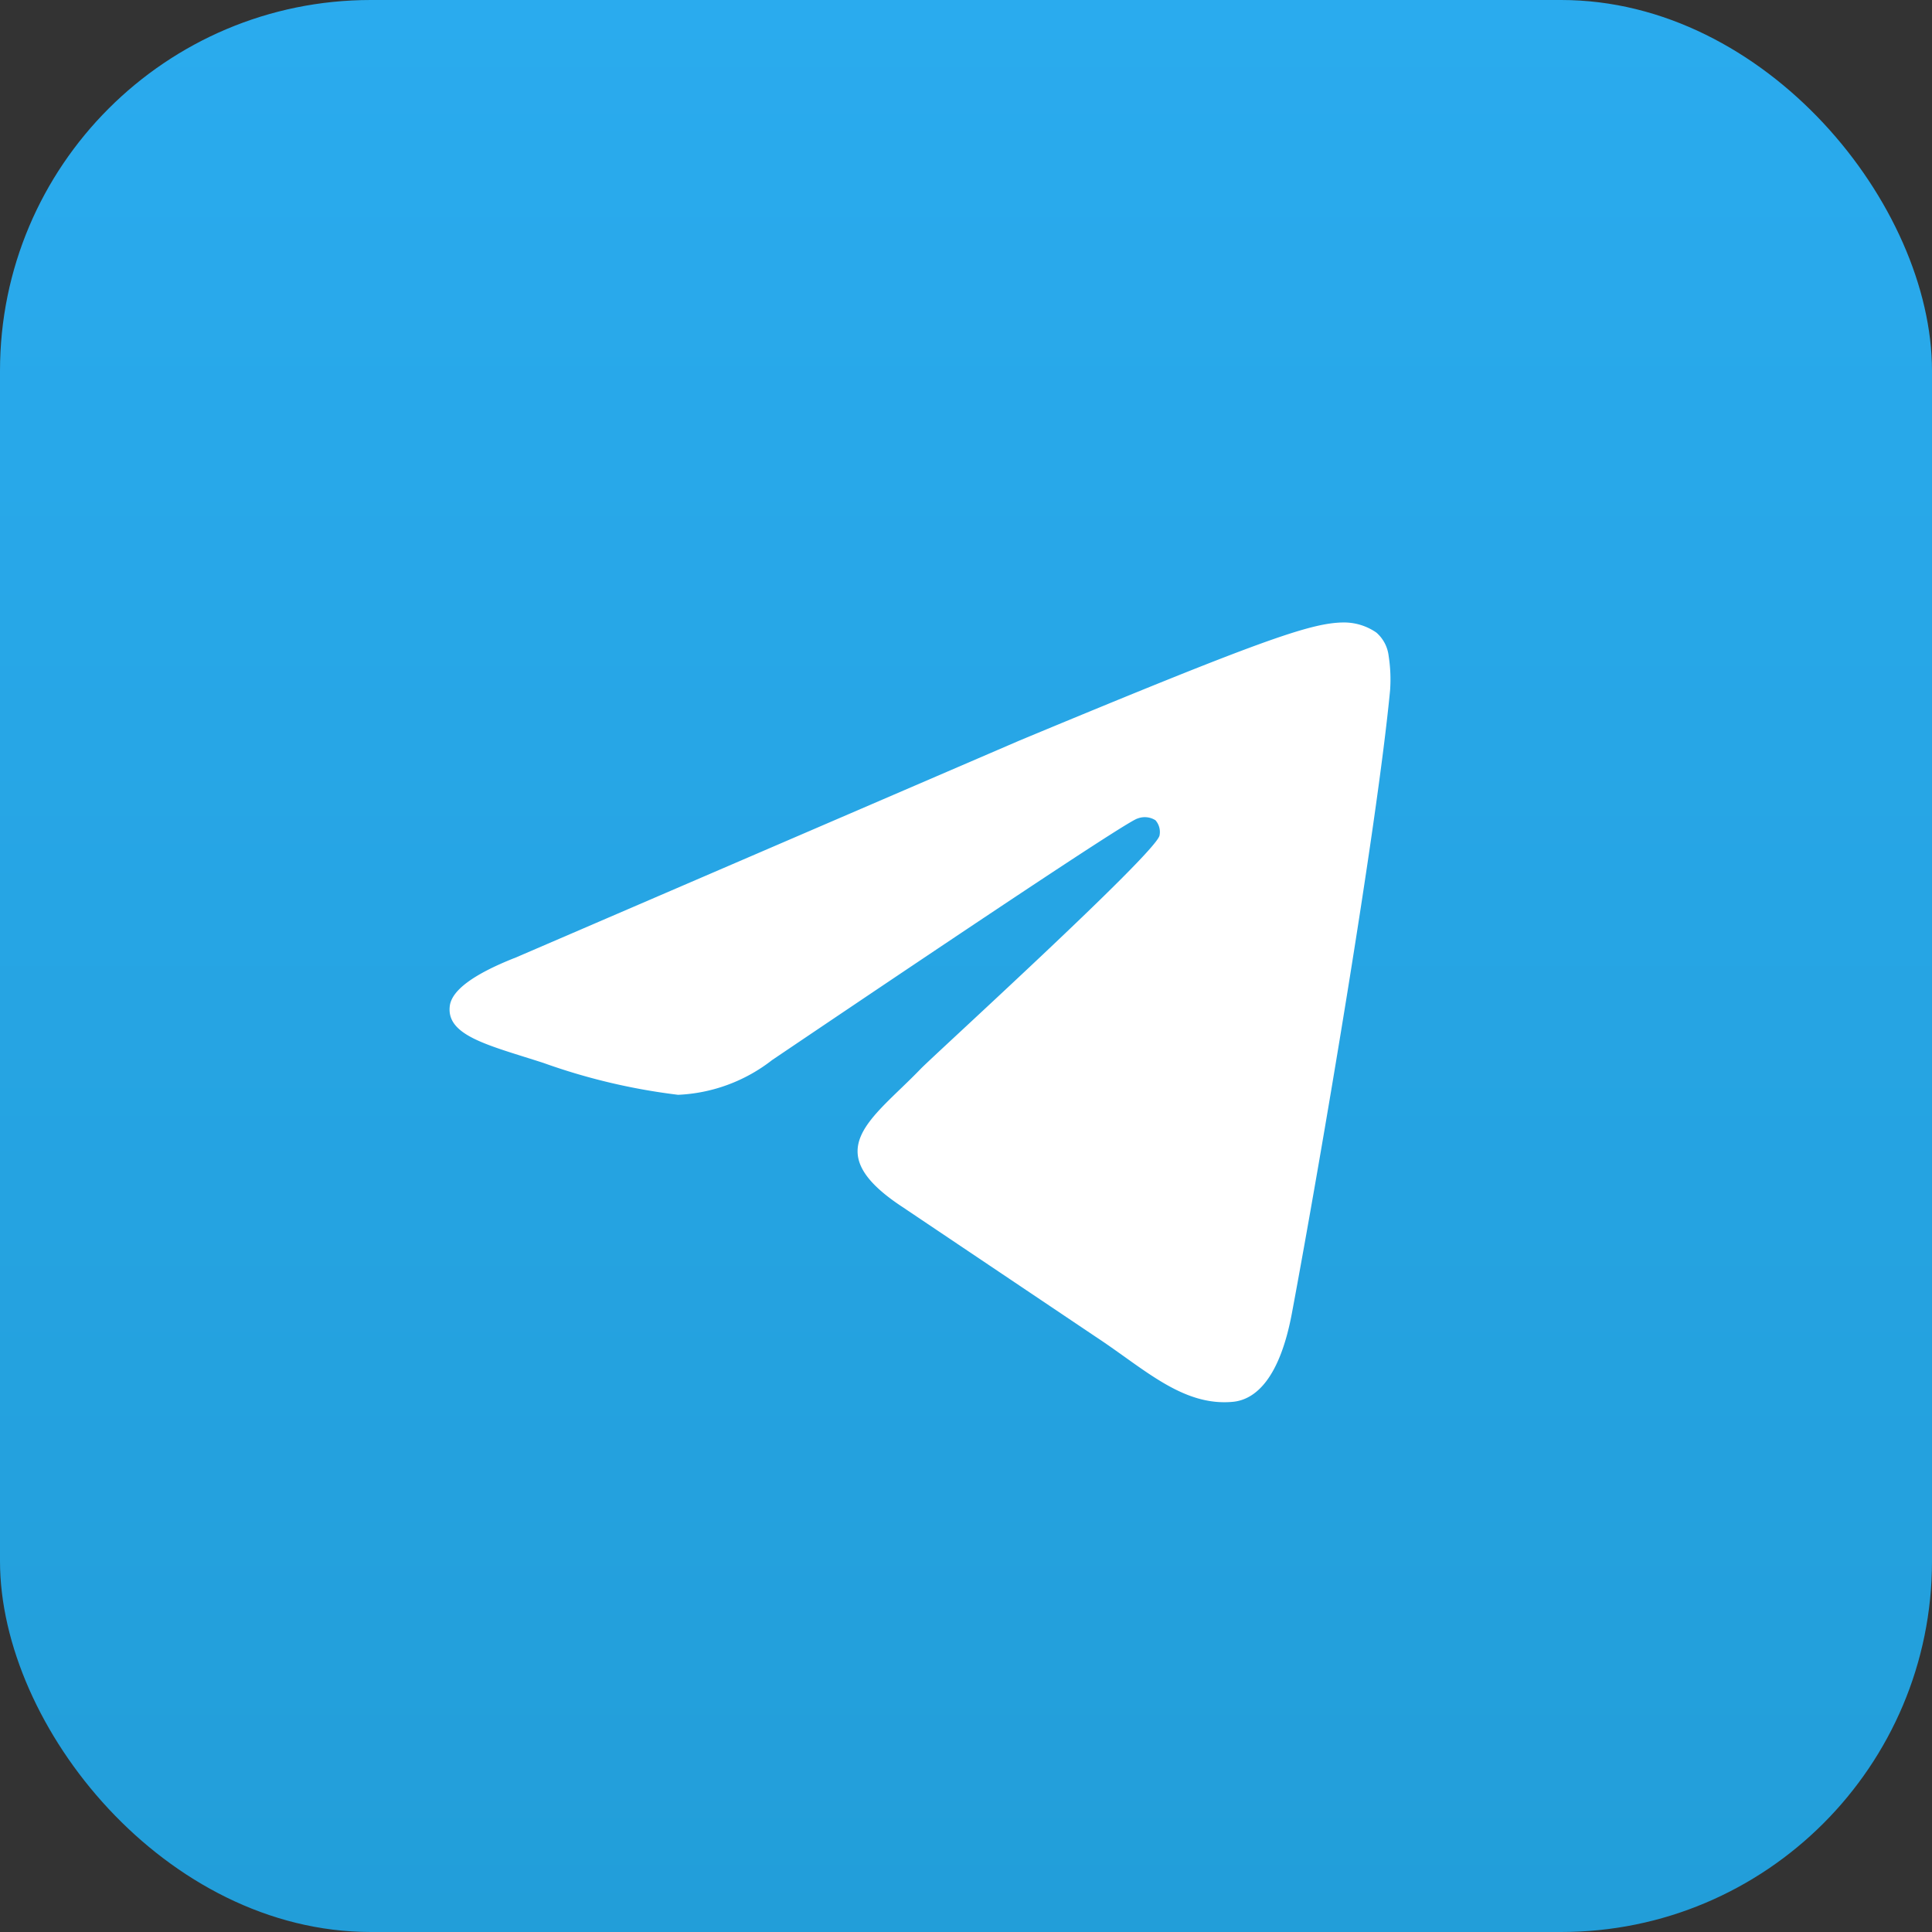 <svg xmlns="http://www.w3.org/2000/svg" xmlns:xlink="http://www.w3.org/1999/xlink" width="99" height="99" viewBox="0 0 99 99">
  <rect x="0" y="0" width="99" height="99" fill="#333333" stroke="none"/>
  <defs>
    <linearGradient id="linear-gradient" x1="0.5" x2="0.5" y2="1" gradientUnits="objectBoundingBox">
      <stop offset="0" stop-color="#2aabee"/>
      <stop offset="1" stop-color="#229ed9"/>
    </linearGradient>
    <clipPath id="clip-ic_telegram">
      <rect width="99" height="99"/>
    </clipPath>
  </defs>
  <g id="ic_telegram" clip-path="url(#clip-ic_telegram)">
    <g id="Group_875" data-name="Group 875" transform="translate(-286 -1566)">
      <rect id="Rectangle_512" data-name="Rectangle 512" width="99" height="99" rx="19" transform="translate(286 1566)" fill="url(#linear-gradient)"/>
      <g id="Telegram_2019_Logo" transform="translate(294.866 1579.866)">
        <path id="Path_2357" data-name="Path 2357" d="M192.314,318.2l25.892-11.153c12.33-5.128,14.892-6.019,16.562-6.049a2.919,2.919,0,0,1,1.72.516,1.87,1.87,0,0,1,.632,1.2,7.827,7.827,0,0,1,.074,1.748c-.668,7.02-3.559,24.057-5.03,31.92-.622,3.327-1.847,4.443-3.034,4.552-2.578.237-4.536-1.7-7.033-3.341l-9.908-6.655c-4.383-2.889-1.542-4.476.956-7.071.654-.679,12.014-11.012,12.233-11.949a.91.91,0,0,0-.207-.785,1.025,1.025,0,0,0-.919-.089q-.588.133-18.727,12.378a8.429,8.429,0,0,1-4.815,1.779,31.683,31.683,0,0,1-6.9-1.633c-2.78-.9-4.99-1.382-4.8-2.917q.15-1.2,3.3-2.453Z" transform="translate(-174.828 -282.967)" fill="#fff" fill-rule="evenodd"/>
      </g>
    </g>
  </g>
</svg>
